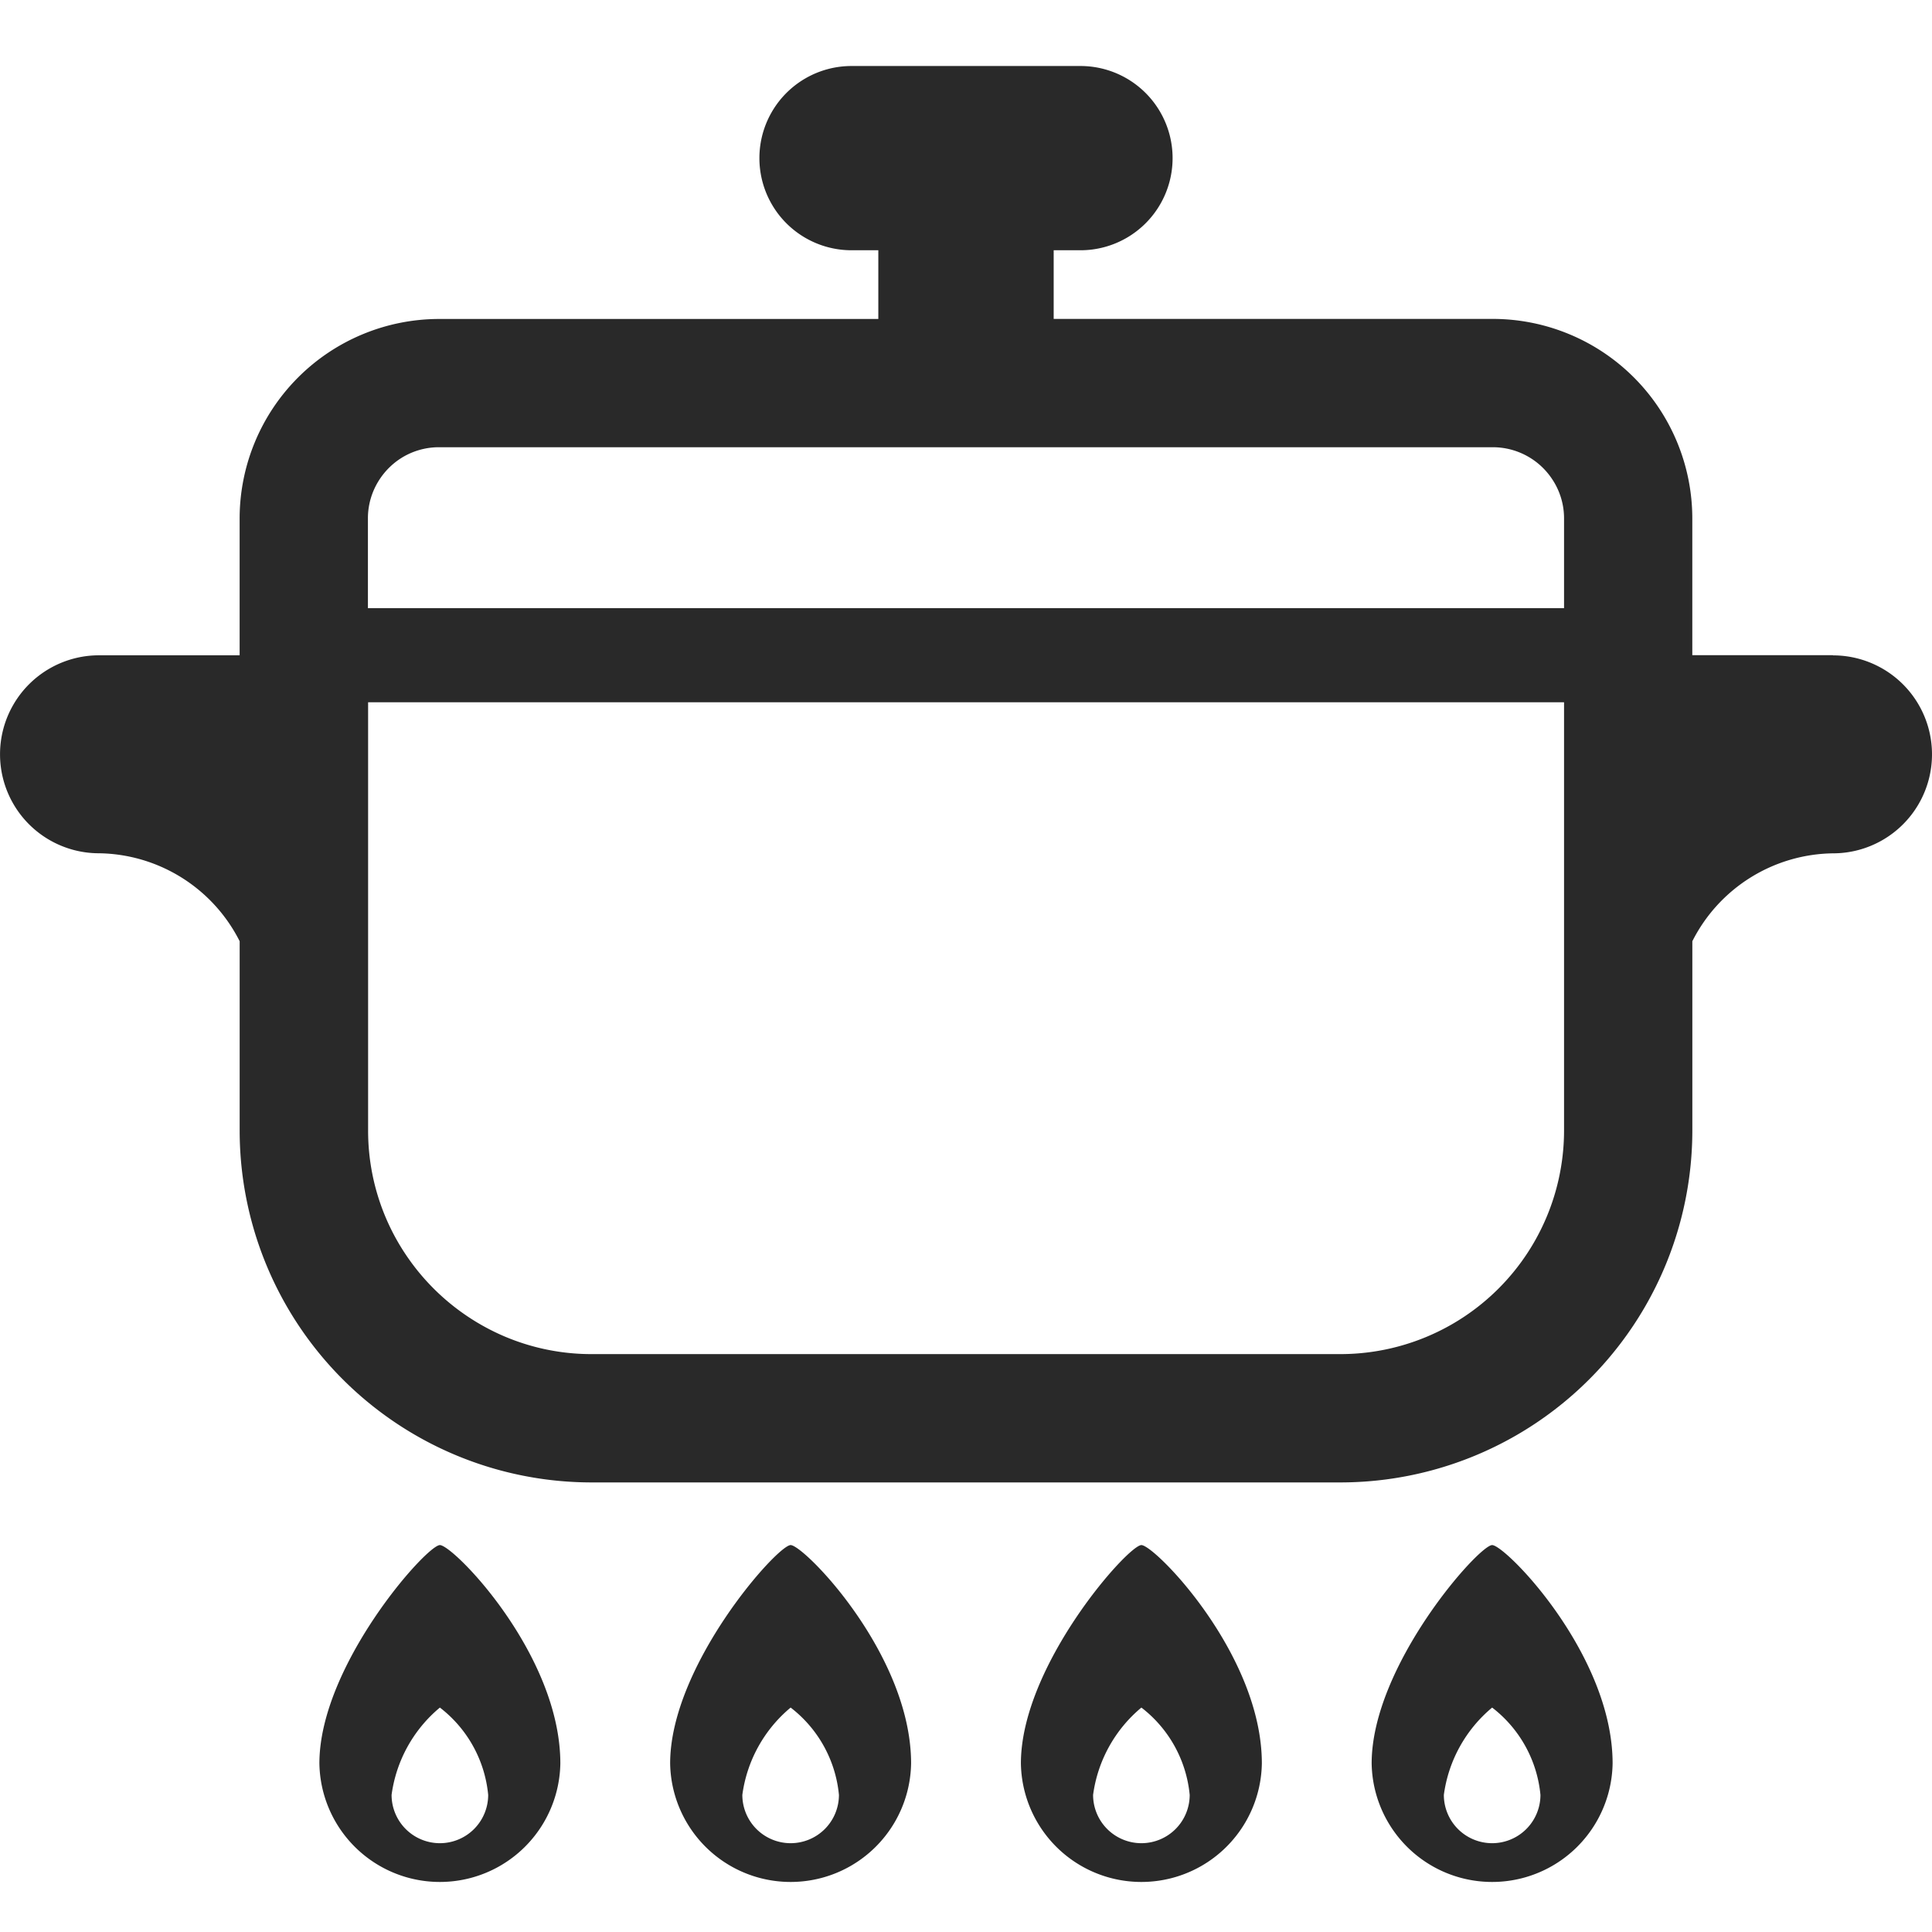 <svg xmlns="http://www.w3.org/2000/svg" width="60" height="60" viewBox="0 0 60 60"><g transform="translate(-5136 843)"><rect width="60" height="60" transform="translate(5136 -843)" fill="none"/><g transform="translate(5136 -840.95)"><path d="M88.382,407.088c-.413,0-3.742,3.741-3.742,6.781a3.742,3.742,0,0,0,7.483,0C92.123,410.478,88.8,407.088,88.382,407.088Zm0,9.258a1.5,1.5,0,0,1-1.5-1.5,4.27,4.27,0,0,1,1.5-2.712,3.882,3.882,0,0,1,1.5,2.712A1.5,1.5,0,0,1,88.382,416.346Z" transform="translate(-74.721 -361.154)" fill="#292929"/><path d="M181.338,407.088c-.414,0-3.742,3.741-3.742,6.781a3.742,3.742,0,0,0,7.483,0C185.079,410.478,181.751,407.088,181.338,407.088Zm0,9.258a1.5,1.5,0,0,1-1.5-1.5,4.267,4.267,0,0,1,1.5-2.712,3.883,3.883,0,0,1,1.5,2.712A1.5,1.5,0,0,1,181.338,416.346Z" transform="translate(-156.784 -361.154)" fill="#292929"/><path d="M274.292,407.088c-.413,0-3.742,3.741-3.742,6.781a3.742,3.742,0,0,0,7.483,0C278.033,410.478,274.705,407.088,274.292,407.088Zm0,9.258a1.5,1.5,0,0,1-1.5-1.5,4.269,4.269,0,0,1,1.5-2.712,3.883,3.883,0,0,1,1.5,2.712A1.5,1.5,0,0,1,274.292,416.346Z" transform="translate(-238.845 -361.154)" fill="#292929"/><path d="M367.247,407.088c-.413,0-3.742,3.741-3.742,6.781a3.742,3.742,0,0,0,7.483,0C370.988,410.478,367.66,407.088,367.247,407.088Zm0,9.258a1.5,1.5,0,0,1-1.5-1.5,4.27,4.27,0,0,1,1.5-2.712,3.882,3.882,0,0,1,1.5,2.712A1.5,1.5,0,0,1,367.247,416.346Z" transform="translate(-320.907 -361.154)" fill="#292929"/><path d="M56.925,33.417H52.556V29.173a6.2,6.2,0,0,0-6.2-6.2H32.723V20.841h.832a2.861,2.861,0,1,0,0-5.722h-7.11a2.861,2.861,0,1,0,0,5.722h.832v2.134H13.642a6.2,6.2,0,0,0-6.2,6.2v4.245H3.075a3.074,3.074,0,1,0,0,6.148A4.967,4.967,0,0,1,7.443,42.3v5.877A10.931,10.931,0,0,0,18.378,59.107H41.622A10.931,10.931,0,0,0,52.557,48.172V42.3a4.967,4.967,0,0,1,4.369-2.73,3.074,3.074,0,1,0,0-6.148ZM48.573,48.172a6.948,6.948,0,0,1-6.952,6.95H18.378a6.9,6.9,0,0,1-2.7-.545h0a6.985,6.985,0,0,1-3.06-2.521,6.9,6.9,0,0,1-1.186-3.885V34.879H48.573V48.172Zm0-16.216H11.426V29.173a2.193,2.193,0,0,1,.173-.862,2.237,2.237,0,0,1,.8-.976,2.2,2.2,0,0,1,1.238-.377H46.358a2.209,2.209,0,0,1,1.838.98v0a2.188,2.188,0,0,1,.377,1.238v2.782Z" transform="translate(0 -15.119)" fill="#292929"/></g></g></svg>